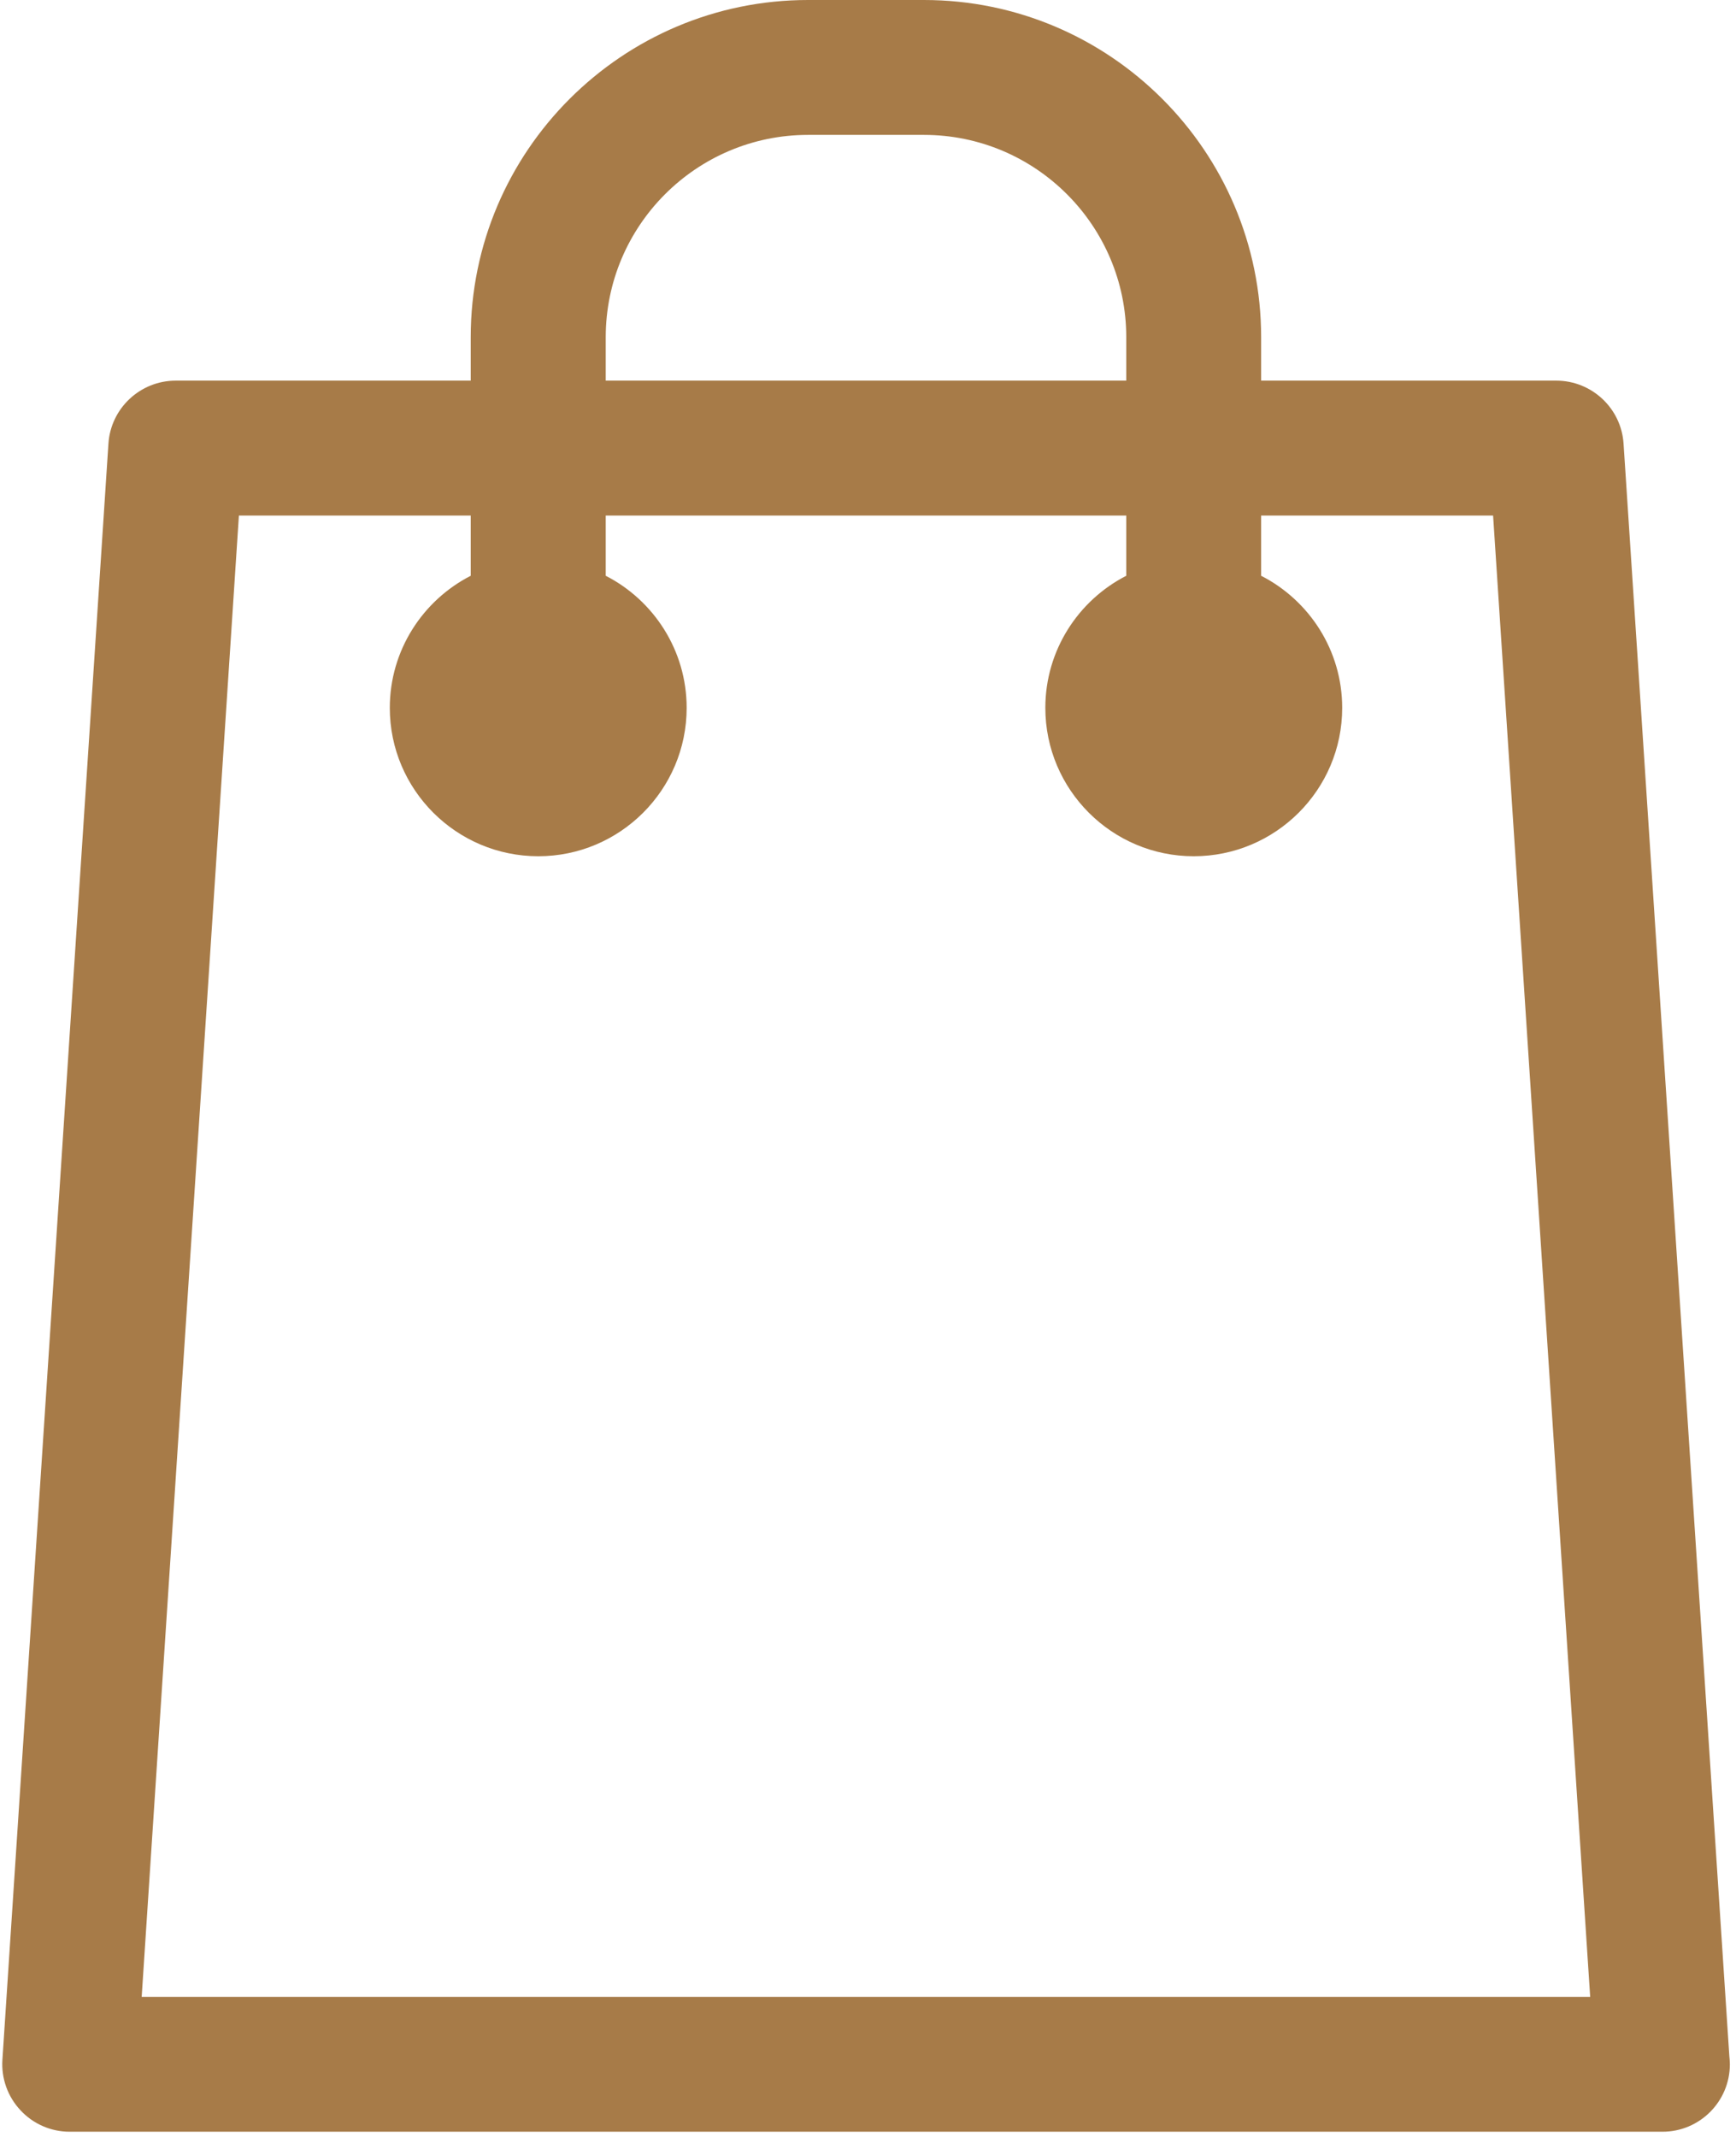 <?xml version="1.0" encoding="UTF-8"?>
<svg width="13px" height="16px" viewBox="0 0 13 16" version="1.1" xmlns="http://www.w3.org/2000/svg" xmlns:xlink="http://www.w3.org/1999/xlink">
    <!-- Generator: Sketch 49 (51002) - http://www.bohemiancoding.com/sketch -->
    <title>reusable-shopping-bag</title>
    <desc>Created with Sketch.</desc>
    <defs></defs>
    <g id="tech" stroke="none" stroke-width="1" fill="none" fill-rule="evenodd">
        <g id="Mobile/menu" transform="translate(-76, -16)" fill="#A77B48" fill-rule="nonzero">
            <g id="header">
                <g id="mobile/menu-header">
                    <g id="switch-copy-2" transform="translate(75, 16)">
                        <g id="market" transform="translate(1, 0)">
                            <g id="reusable-shopping-bag">
                                <path d="M12.95,15.393 L12.158,3.322 C12.141,3.057 11.92,2.85 11.654,2.85 L9.444,2.85 L9.444,2.525 C9.444,1.133 8.312,0 6.919,0 L6.051,0 C4.658,0 3.525,1.133 3.525,2.525 L3.525,2.85 L1.316,2.85 C1.05,2.85 0.829,3.057 0.812,3.322 L0.018,15.423 C0.009,15.562 0.058,15.699 0.154,15.801 C0.249,15.903 0.382,15.961 0.522,15.961 L12.448,15.961 C12.448,15.961 12.448,15.961 12.449,15.961 C12.728,15.961 12.954,15.735 12.954,15.456 C12.954,15.435 12.952,15.414 12.95,15.393 Z M4.536,2.525 C4.536,1.69 5.215,1.01 6.051,1.01 L6.919,1.01 C7.755,1.01 8.434,1.69 8.434,2.525 L8.434,2.85 L4.536,2.85 L4.536,2.525 Z M1.061,14.951 L1.789,3.86 L3.525,3.86 L3.525,4.311 C3.166,4.495 2.919,4.869 2.919,5.3 C2.919,5.913 3.418,6.411 4.031,6.411 C4.643,6.411 5.142,5.913 5.142,5.3 C5.142,4.869 4.895,4.495 4.536,4.311 L4.536,3.86 L8.434,3.86 L8.434,4.311 C8.075,4.495 7.828,4.869 7.828,5.3 C7.828,5.913 8.327,6.411 8.939,6.411 C9.552,6.411 10.051,5.913 10.051,5.3 C10.051,4.869 9.804,4.495 9.444,4.311 L9.444,3.86 L11.181,3.86 L11.908,14.951 L1.061,14.951 Z" id="Shape"></path>
                            </g>
                        </g>
                    </g>
                </g>
            </g>
        </g>
    </g>
</svg>